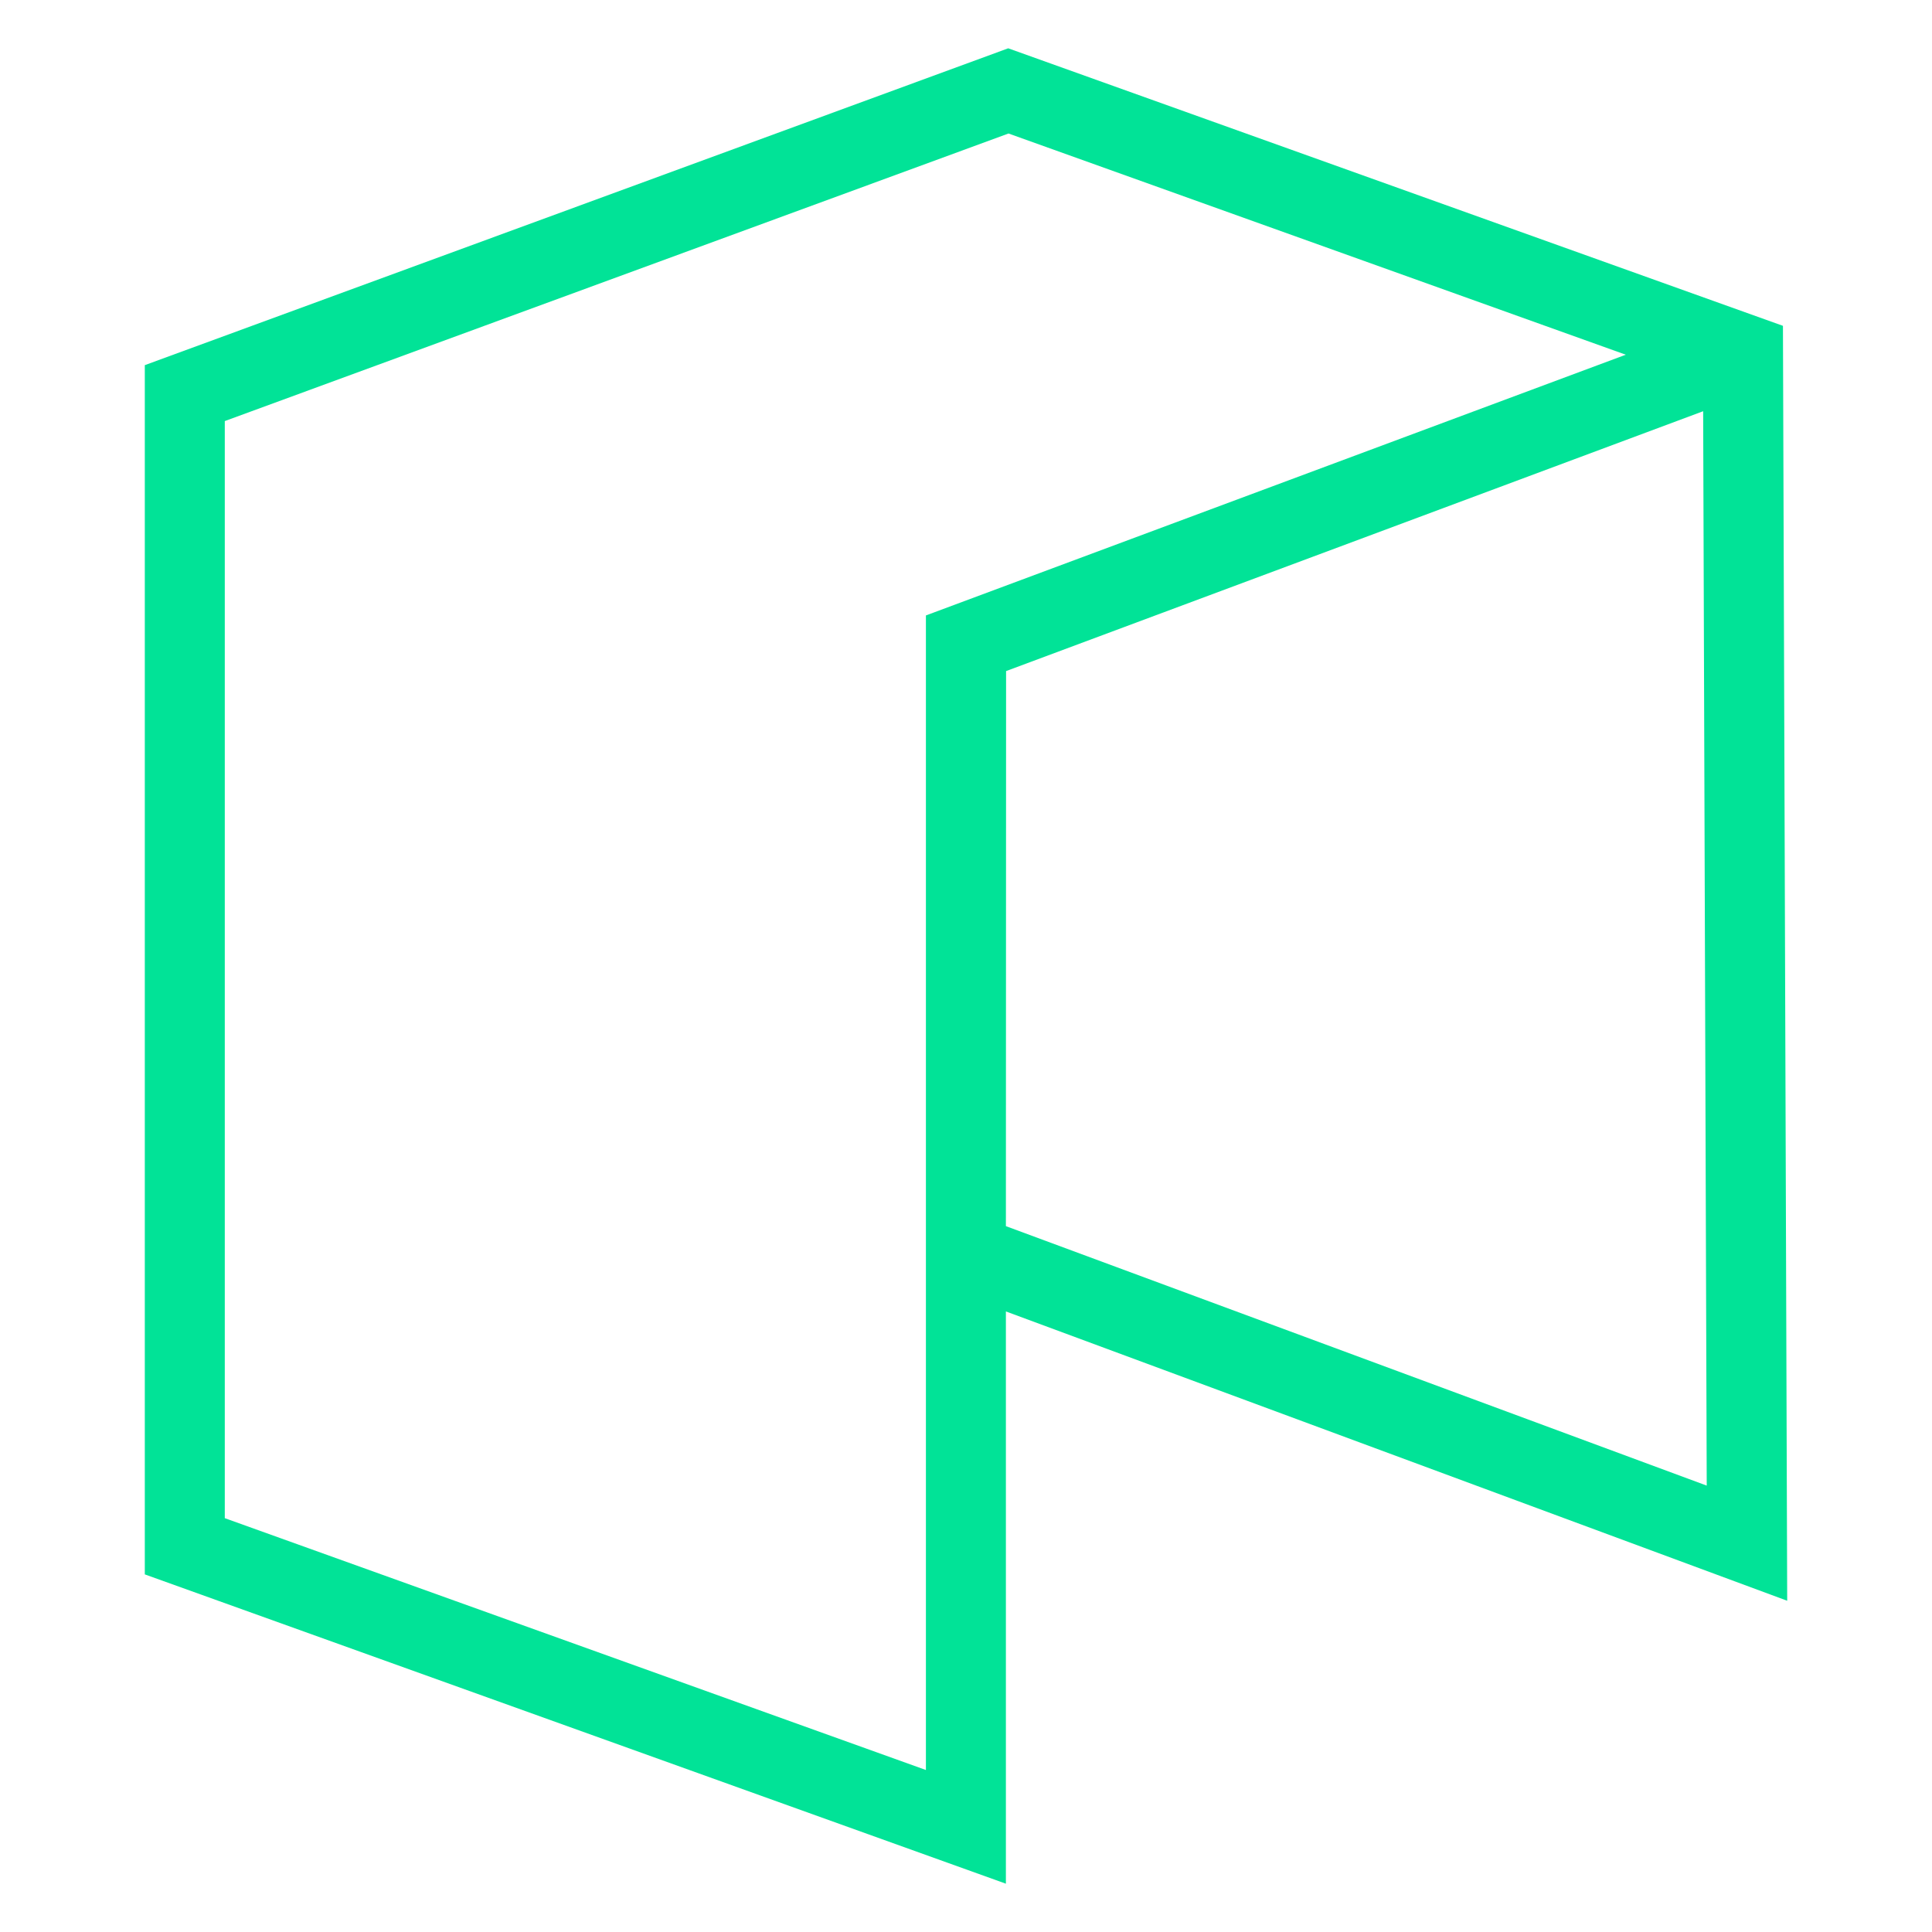<svg width="20" height="20" viewBox="0 0 20 20" fill="none" xmlns="http://www.w3.org/2000/svg">
<path d="M10.413 19.5L1.499 16.298V3.78L10.437 0.5L18.457 3.373L18.501 16.571L10.413 13.576V19.5ZM2.327 15.716L9.585 18.323V6.371L16.83 3.672L10.44 1.382L2.327 4.359L2.327 15.716ZM10.413 12.693L17.668 15.379L17.631 4.257L10.415 6.947L10.413 12.693Z" fill="#01E397"/>
</svg>

